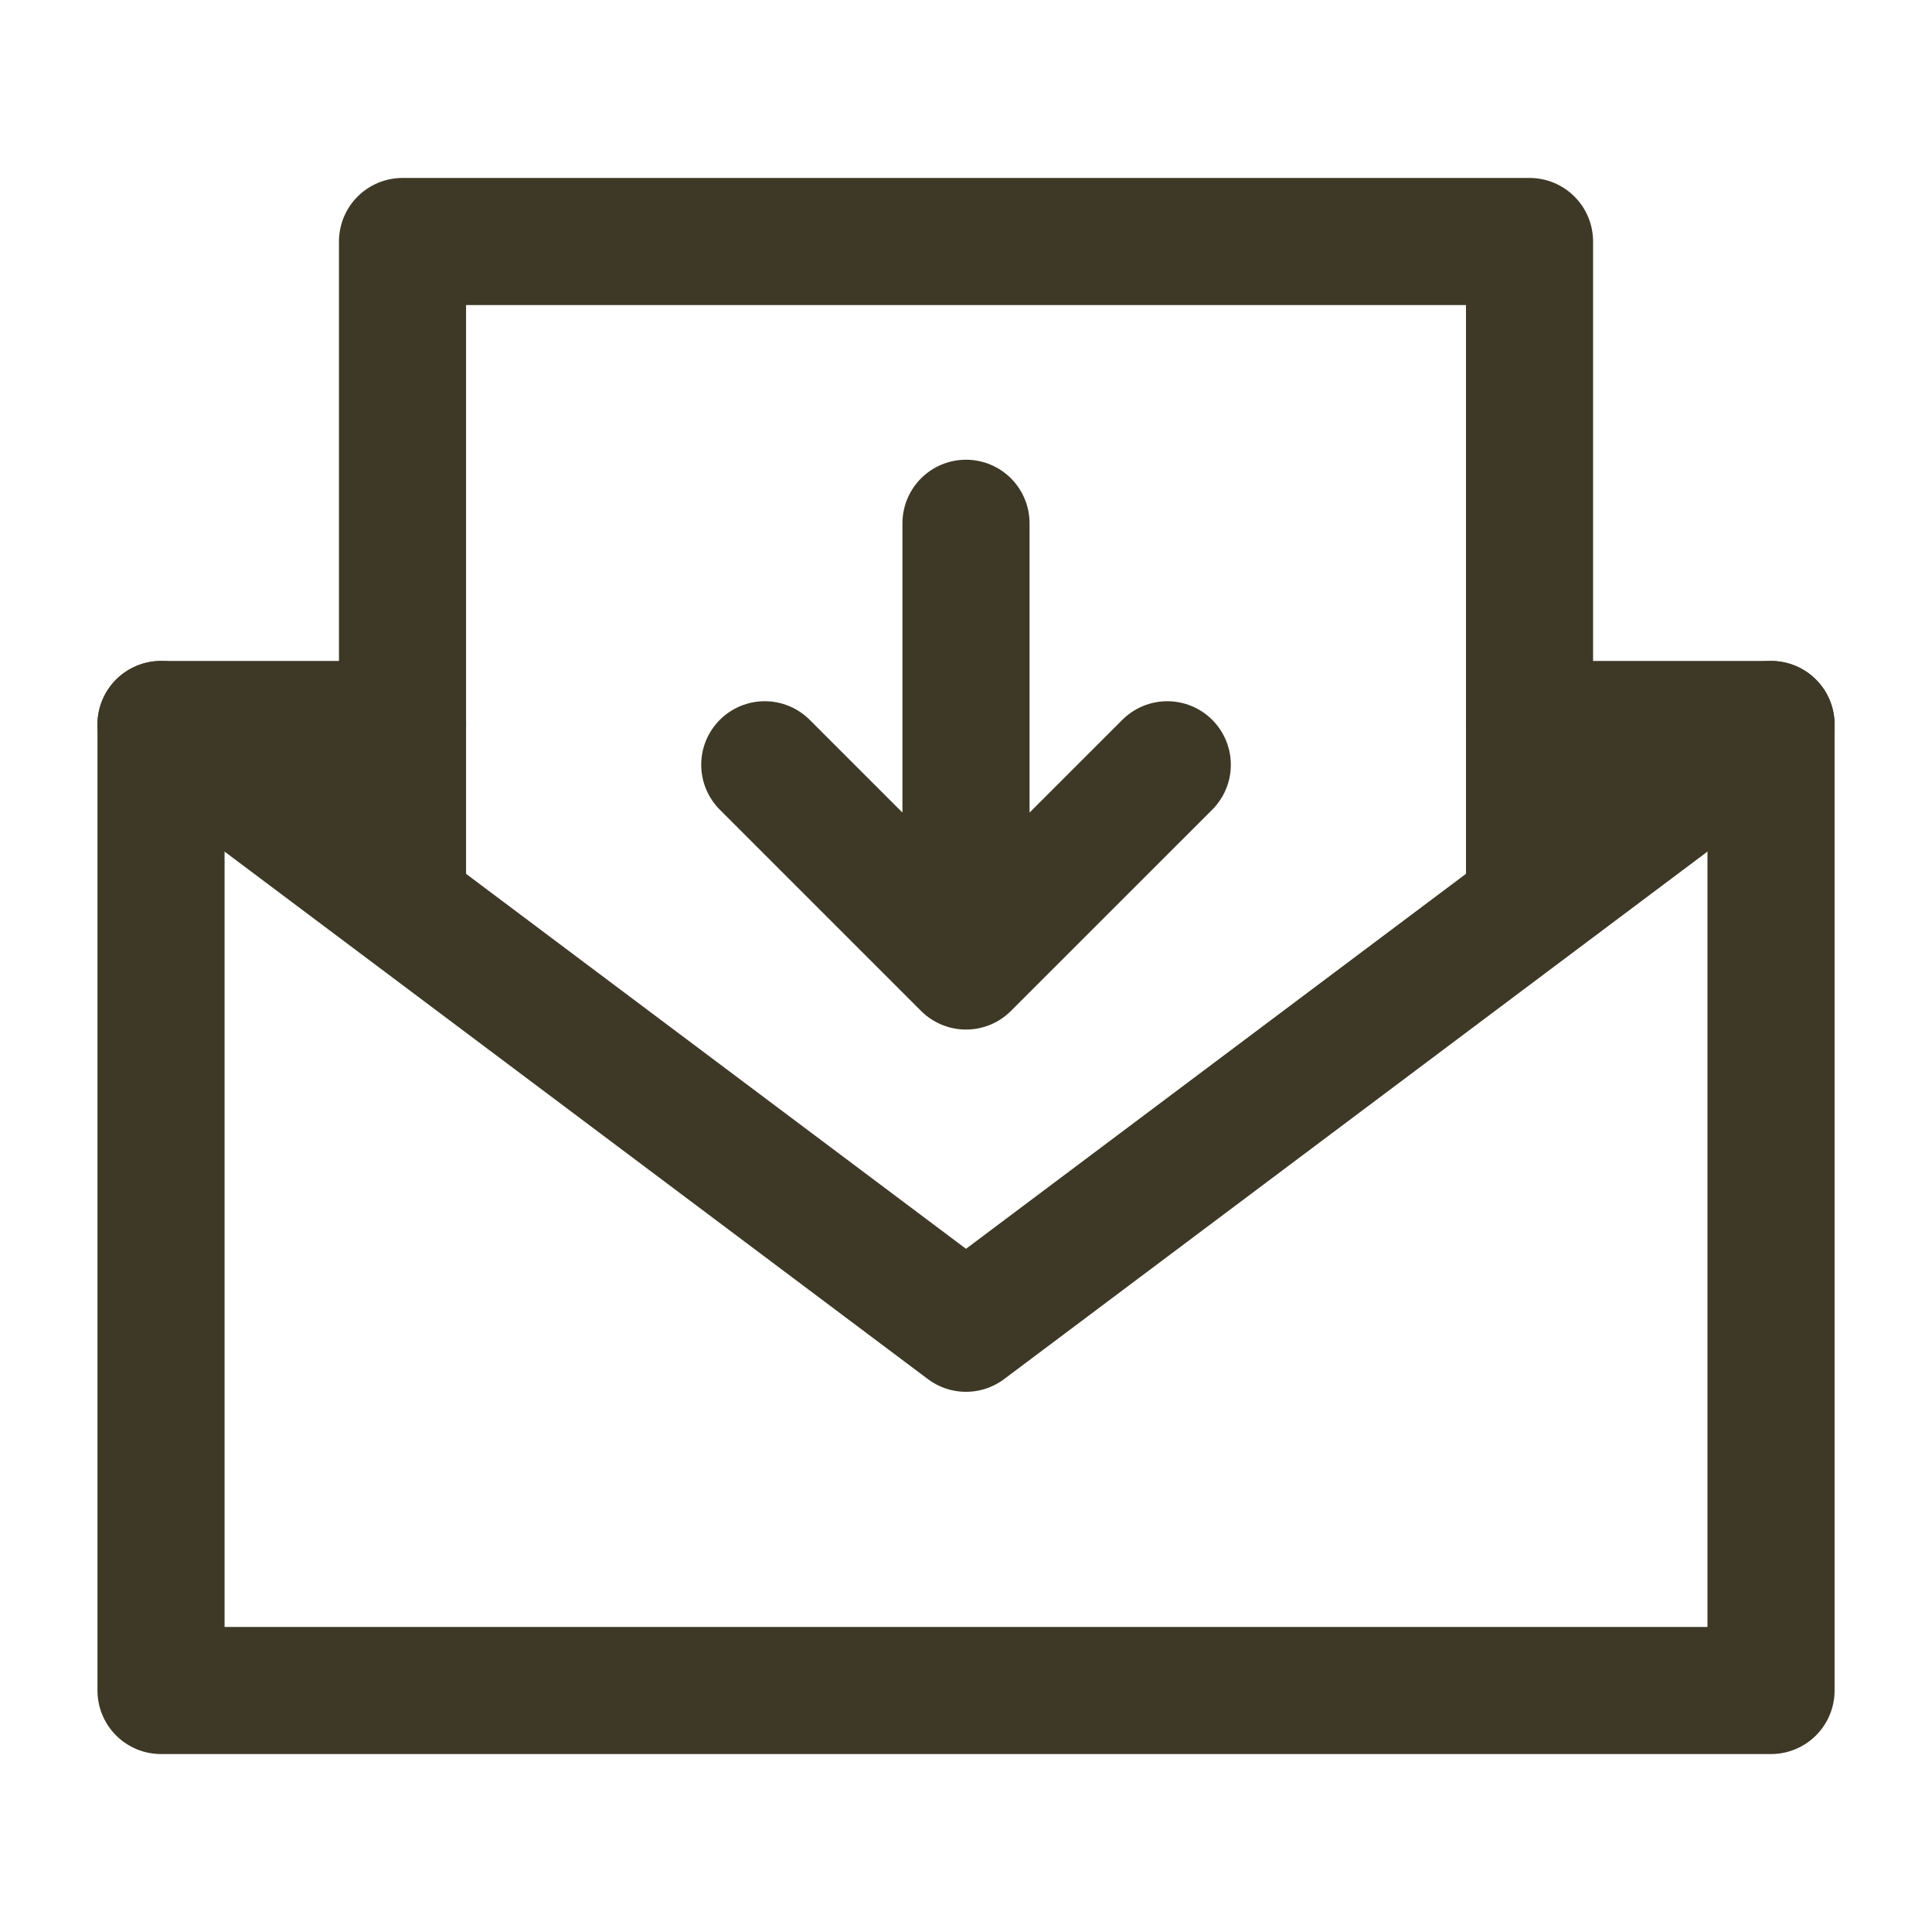 <svg width="38" height="38" viewBox="0 0 38 38" fill="none" xmlns="http://www.w3.org/2000/svg">
<path d="M7.917 14.25H3.167V33.25H34.834V14.25H30.084" stroke="#3E3926" stroke-width="2.5" stroke-linecap="round" stroke-linejoin="round"/>
<path d="M7.917 17.812L19 26.125L30.084 17.812M7.917 17.812V4.75H30.084V17.812M7.917 17.812L3.167 14.25M30.084 17.812L34.834 14.25M15.042 15.042L19 19M19 19L22.959 15.042M19 19V10.292" stroke="#3E3926" stroke-width="2.5" stroke-linecap="round" stroke-linejoin="round"/>
</svg>
